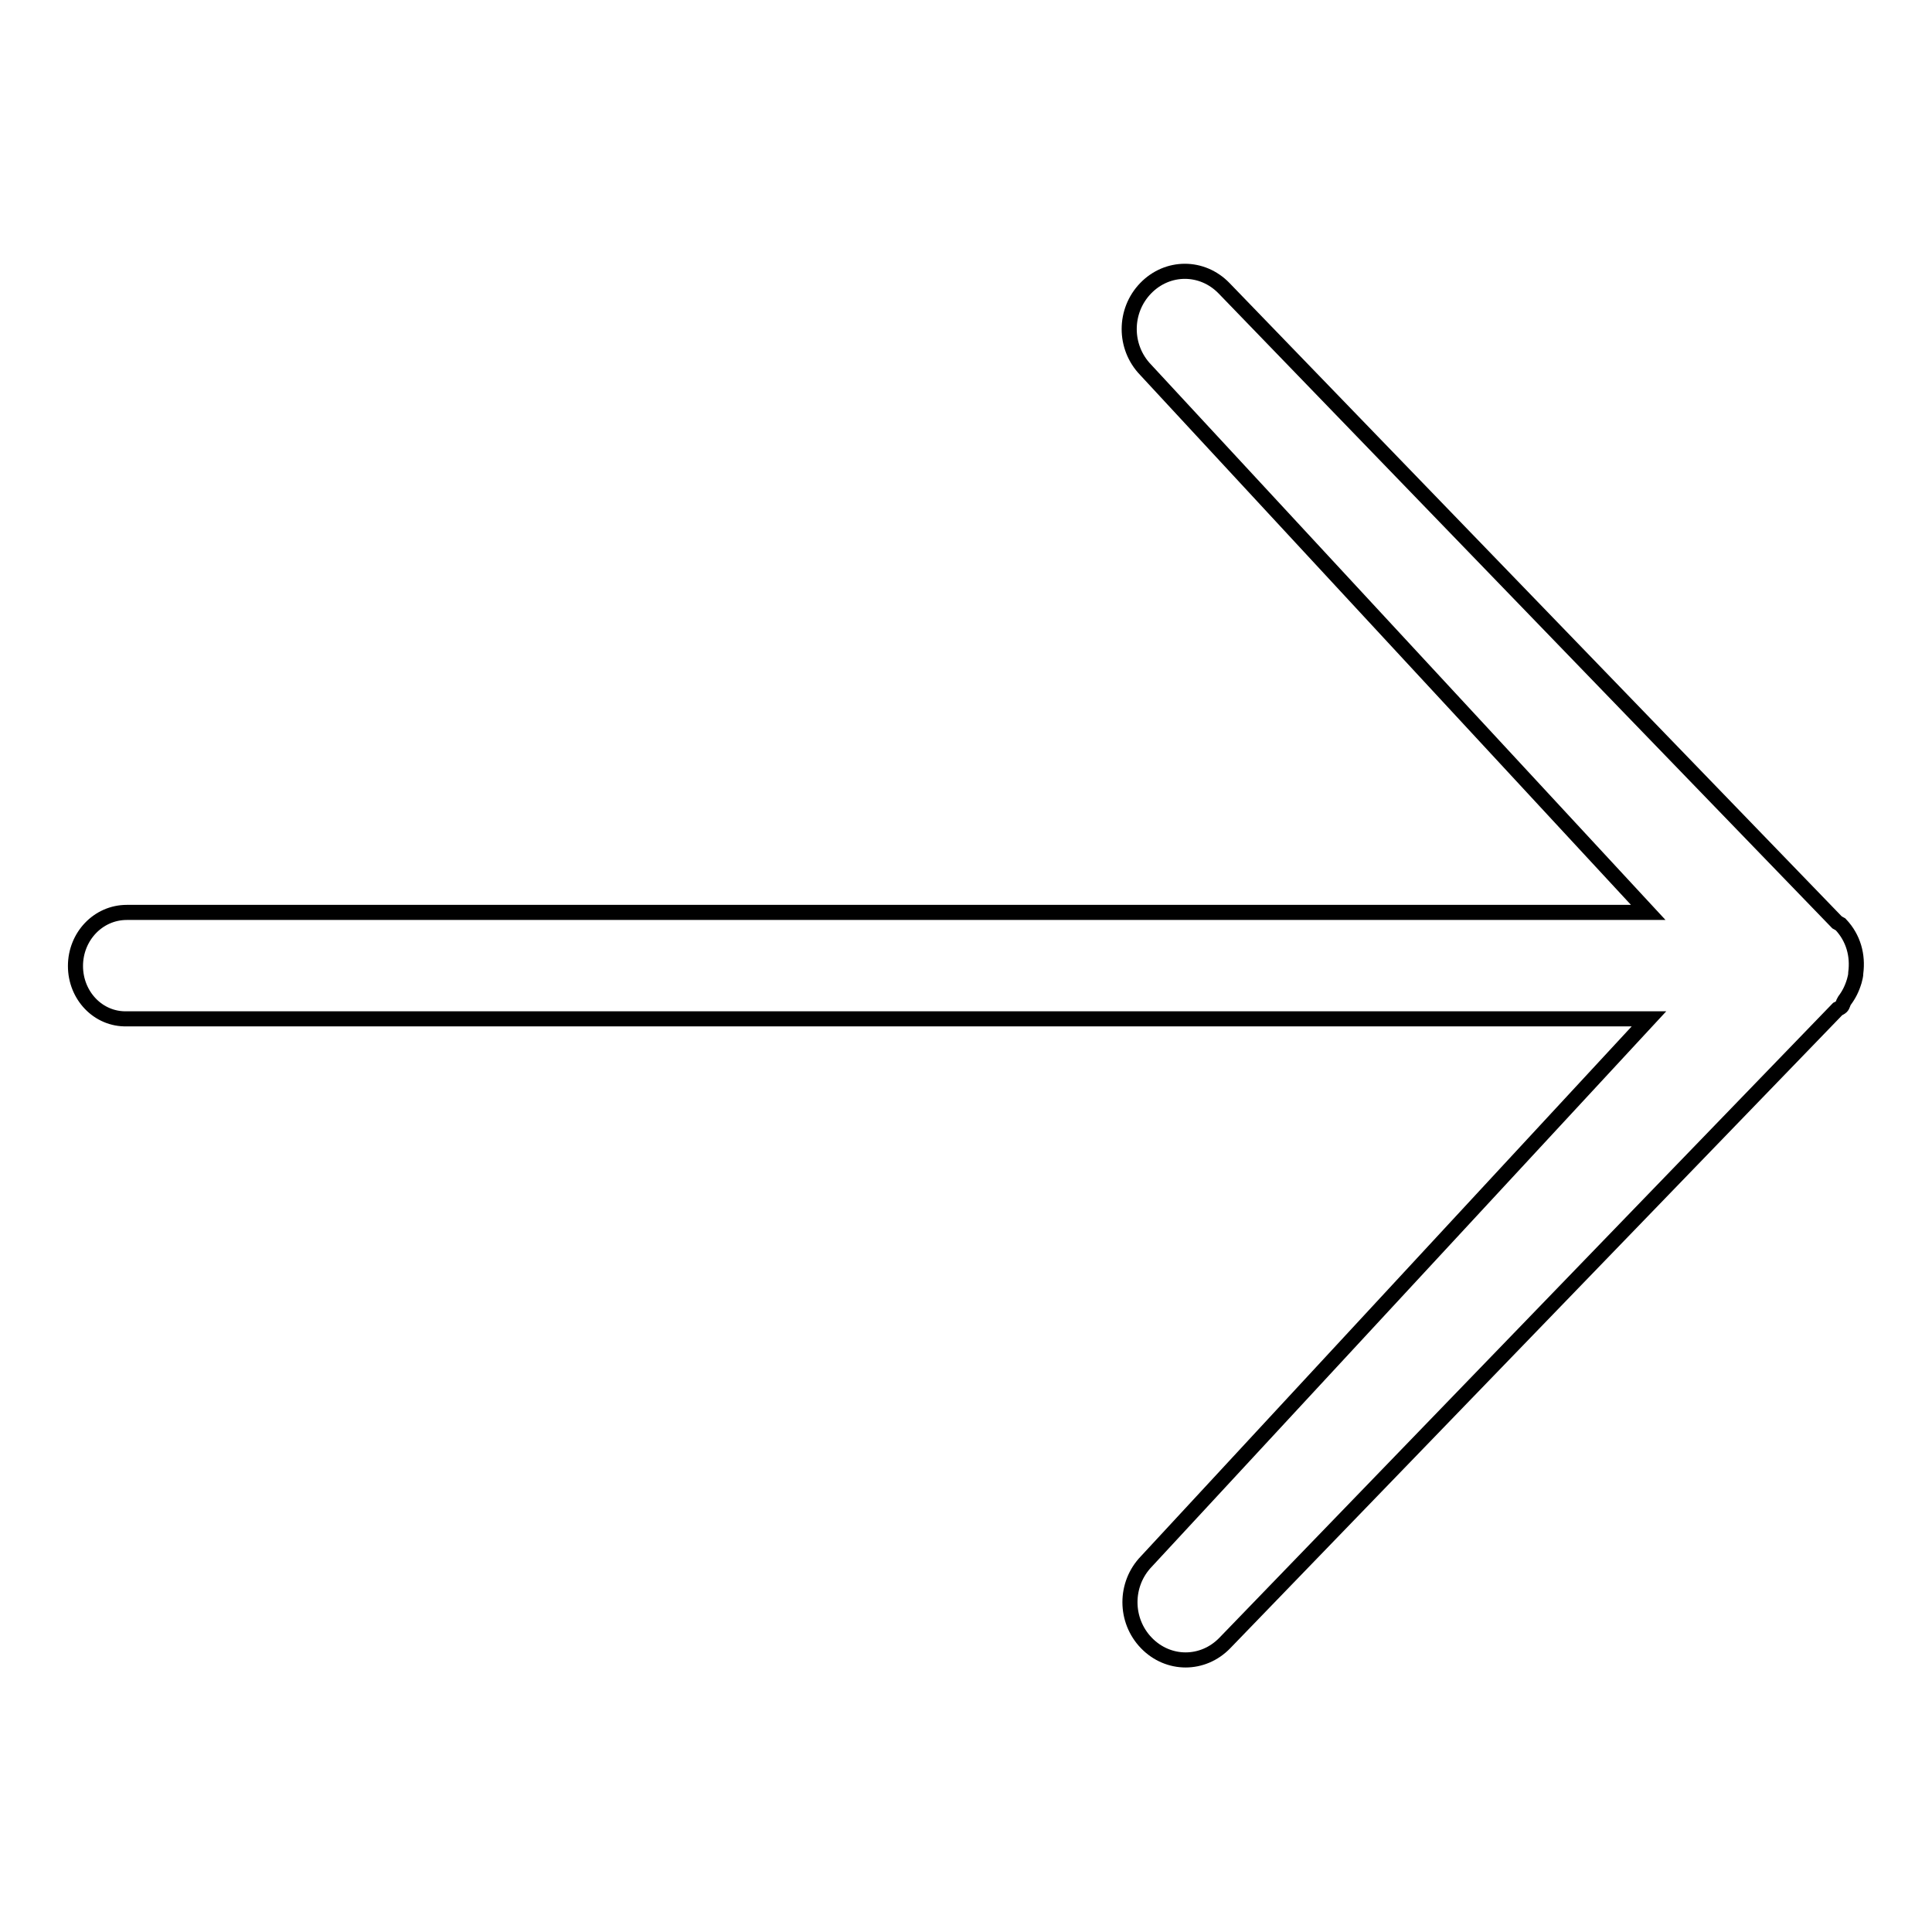 <?xml version="1.0" encoding="utf-8"?>
<!-- Svg Vector Icons : http://www.onlinewebfonts.com/icon -->
<!DOCTYPE svg PUBLIC "-//W3C//DTD SVG 1.1//EN" "http://www.w3.org/Graphics/SVG/1.1/DTD/svg11.dtd">
<svg version="1.1" xmlns="http://www.w3.org/2000/svg" xmlns:xlink="http://www.w3.org/1999/xlink" x="0px" y="0px" viewBox="0 0 256 256" enable-background="new 0 0 256 256" xml:space="preserve">
<g> <path stroke-width="2" fill-opacity="0" stroke="#000000"  d="M10,128c0-3.9,3-7.1,6.8-7.1h201.6l-66.6-71.9c-2.9-3-2.9-7.8,0-10.8c2.9-3,7.5-3,10.4,0l81.2,84 c0.2,0.1,0.3,0.2,0.5,0.3c1.7,1.8,2.3,4.1,2,6.4c0,0.4-0.1,0.7-0.2,1.1c-0.3,1-0.7,1.8-1.3,2.6c-0.2,0.3-0.2,0.6-0.4,0.8 c-0.1,0.1-0.3,0.2-0.5,0.3l-81.2,84c-2.9,3-7.5,3-10.4,0c-2.9-3-2.9-7.8,0-10.8l66.6-71.9H16.8C13,135.1,10,131.9,10,128z"/></g>
</svg>